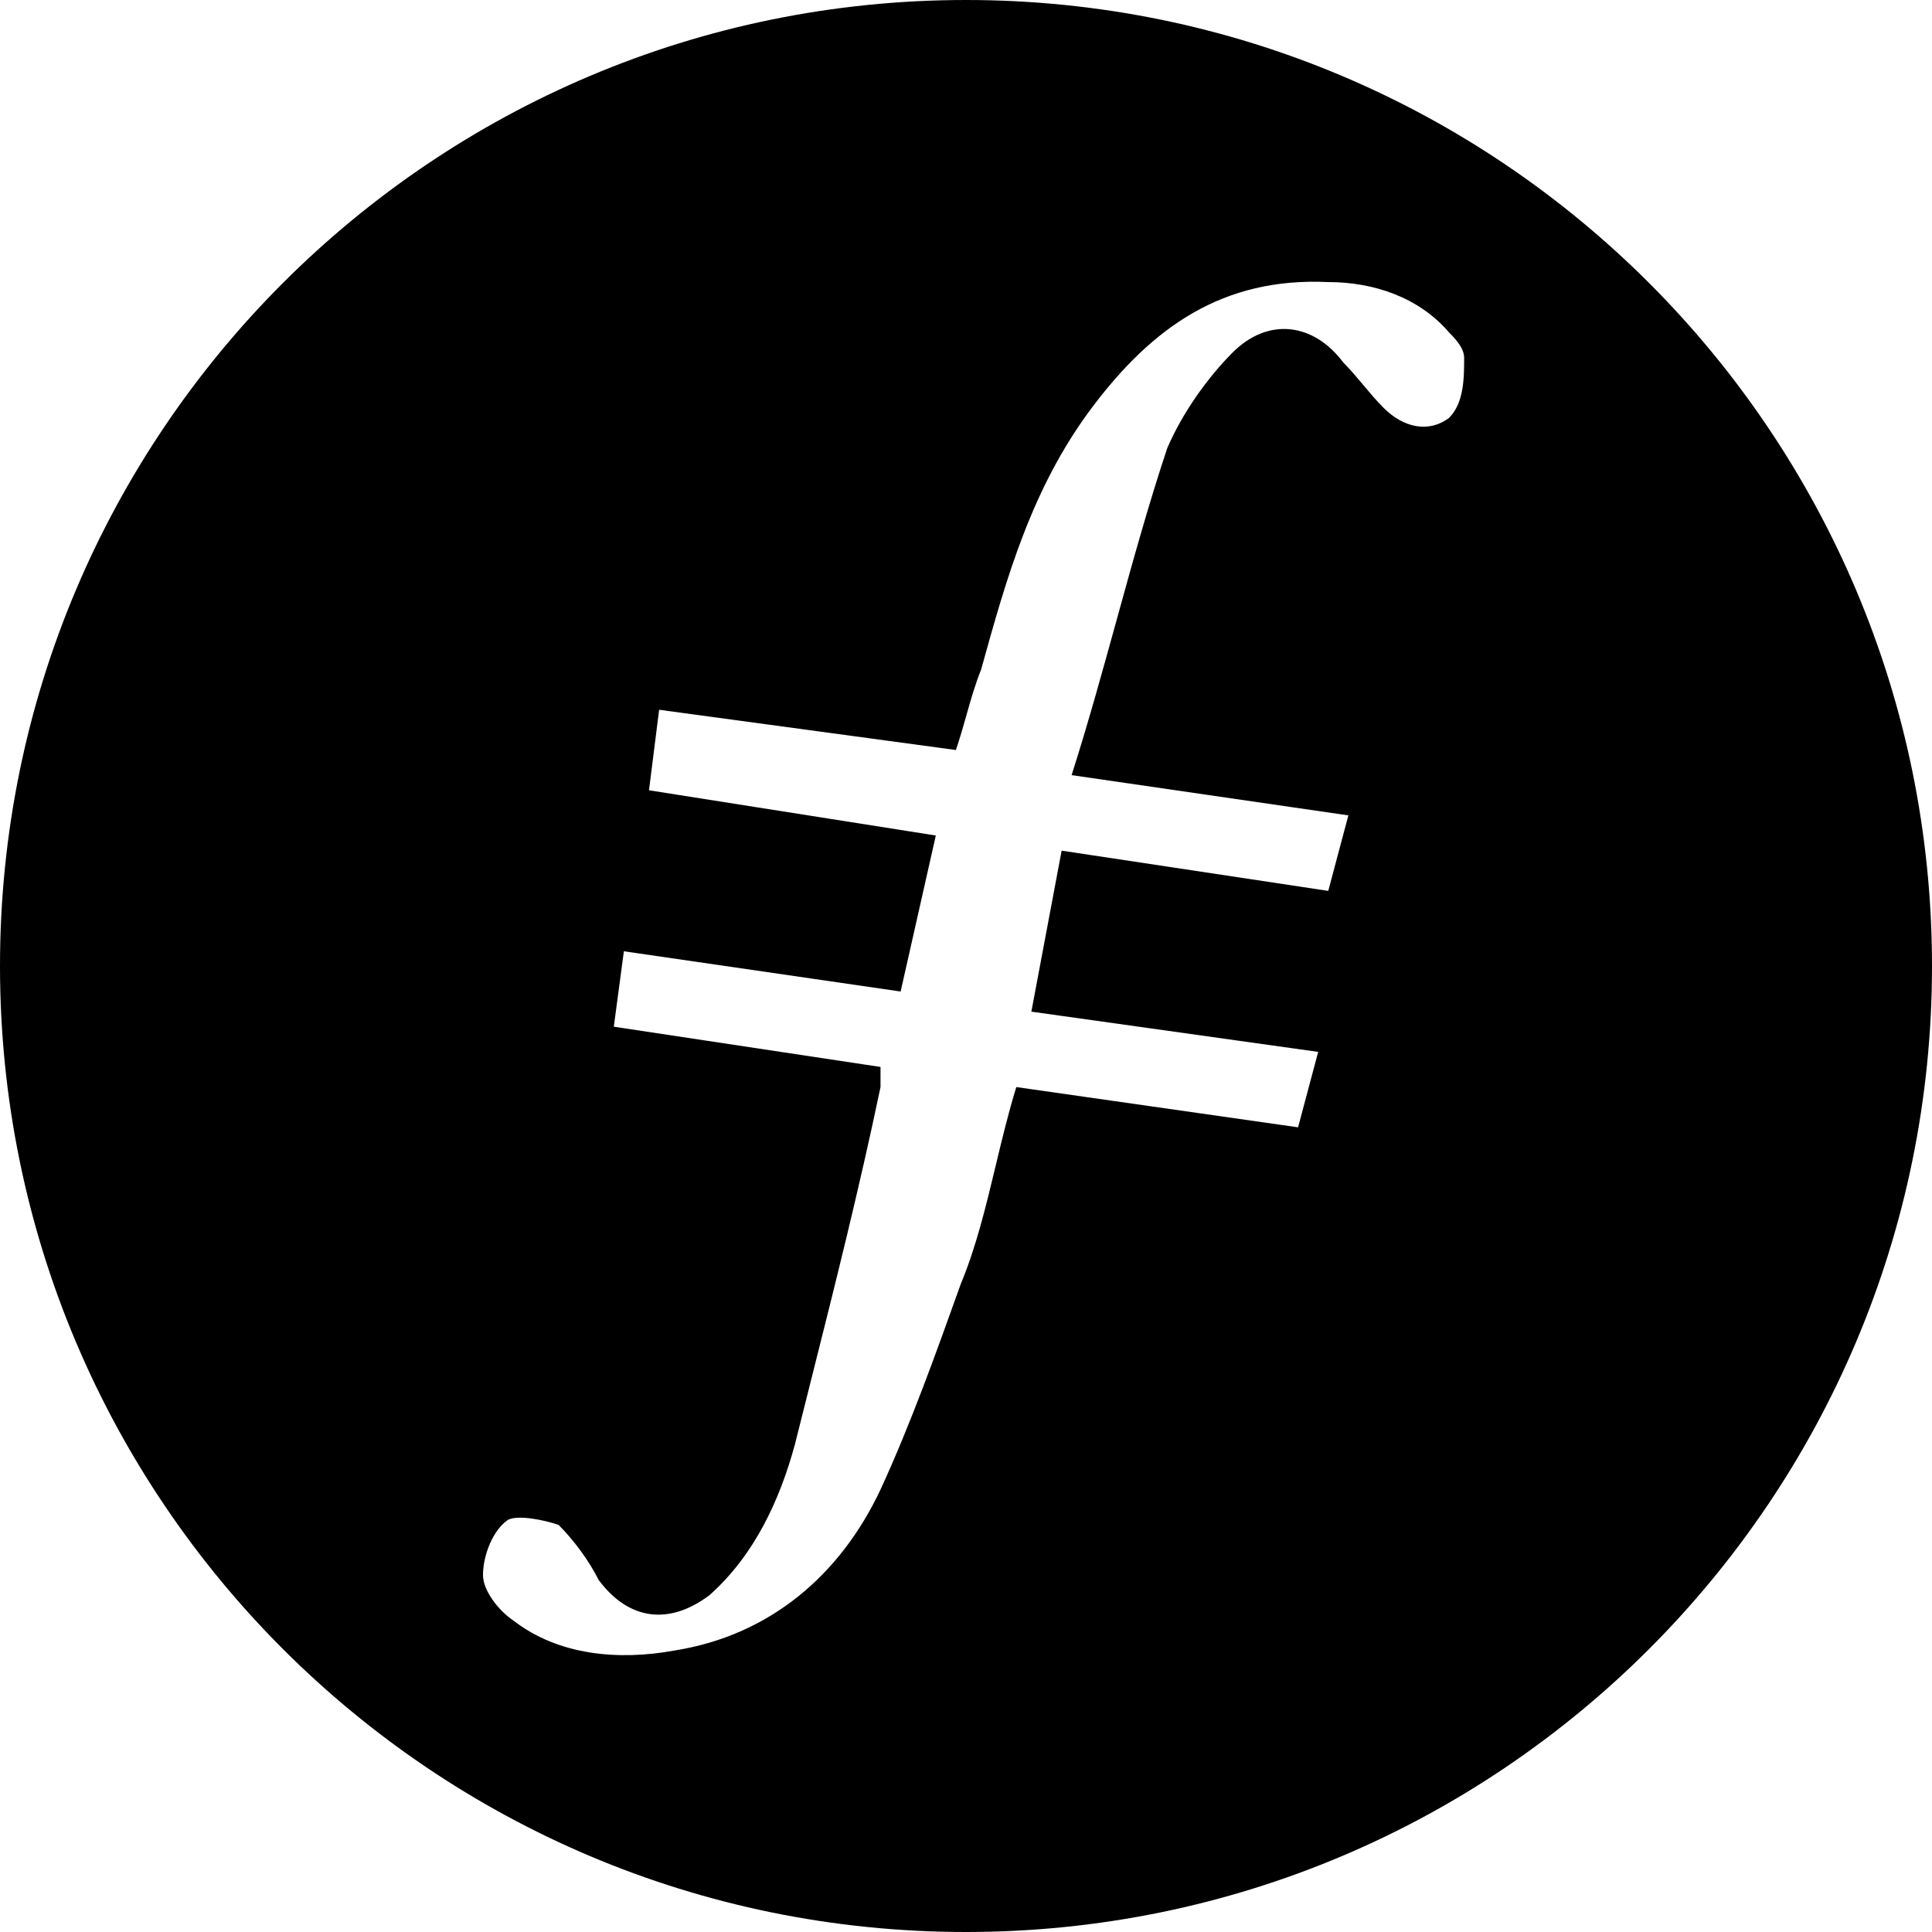 <svg width="24px" height="24px" viewBox="0 0 24 24" fill="none" xmlns="http://www.w3.org/2000/svg">
<path fill-rule="evenodd" clip-rule="evenodd" d="M12 24C18.627 24 24 18.627 24 12C24 5.373 18.627 0 12 0C5.373 0 0 5.373 0 12C0 18.627 5.373 24 12 24ZM12.812 12.567L13.188 10.567L16.5 11.067L16.75 10.129L13.312 9.629C13.517 8.986 13.694 8.343 13.87 7.706C14.07 6.982 14.267 6.265 14.5 5.567C14.688 5.129 15 4.692 15.312 4.379C15.75 3.942 16.312 4.004 16.688 4.504C16.781 4.598 16.859 4.692 16.938 4.786C17.016 4.879 17.094 4.973 17.188 5.067C17.438 5.317 17.75 5.379 18 5.192C18.188 5.004 18.188 4.692 18.188 4.442C18.188 4.317 18.062 4.192 18 4.129C17.625 3.692 17.062 3.504 16.5 3.504C15.188 3.442 14.312 4.067 13.562 5.067C12.812 6.067 12.5 7.192 12.188 8.317C12.115 8.499 12.063 8.681 12.008 8.875C11.969 9.015 11.927 9.16 11.875 9.317L8.188 8.817L8.062 9.817L11.625 10.379L11.188 12.317L7.75 11.817L7.625 12.754L10.938 13.254V13.504C10.677 14.753 10.374 15.959 10.063 17.193C10.001 17.441 9.938 17.691 9.875 17.942C9.688 18.629 9.375 19.317 8.812 19.817C8.312 20.192 7.812 20.129 7.438 19.629C7.312 19.379 7.125 19.129 6.938 18.942C6.75 18.879 6.438 18.817 6.312 18.879C6.125 19.004 6 19.317 6 19.567C6 19.754 6.188 20.004 6.375 20.129C6.938 20.567 7.688 20.629 8.375 20.504C9.562 20.317 10.438 19.567 10.938 18.504C11.312 17.692 11.625 16.817 11.938 15.942C12.128 15.486 12.248 14.983 12.37 14.476C12.448 14.15 12.527 13.822 12.625 13.504L16.125 14.004L16.375 13.067L12.812 12.567Z" fill="currentColor"/>
</svg>
